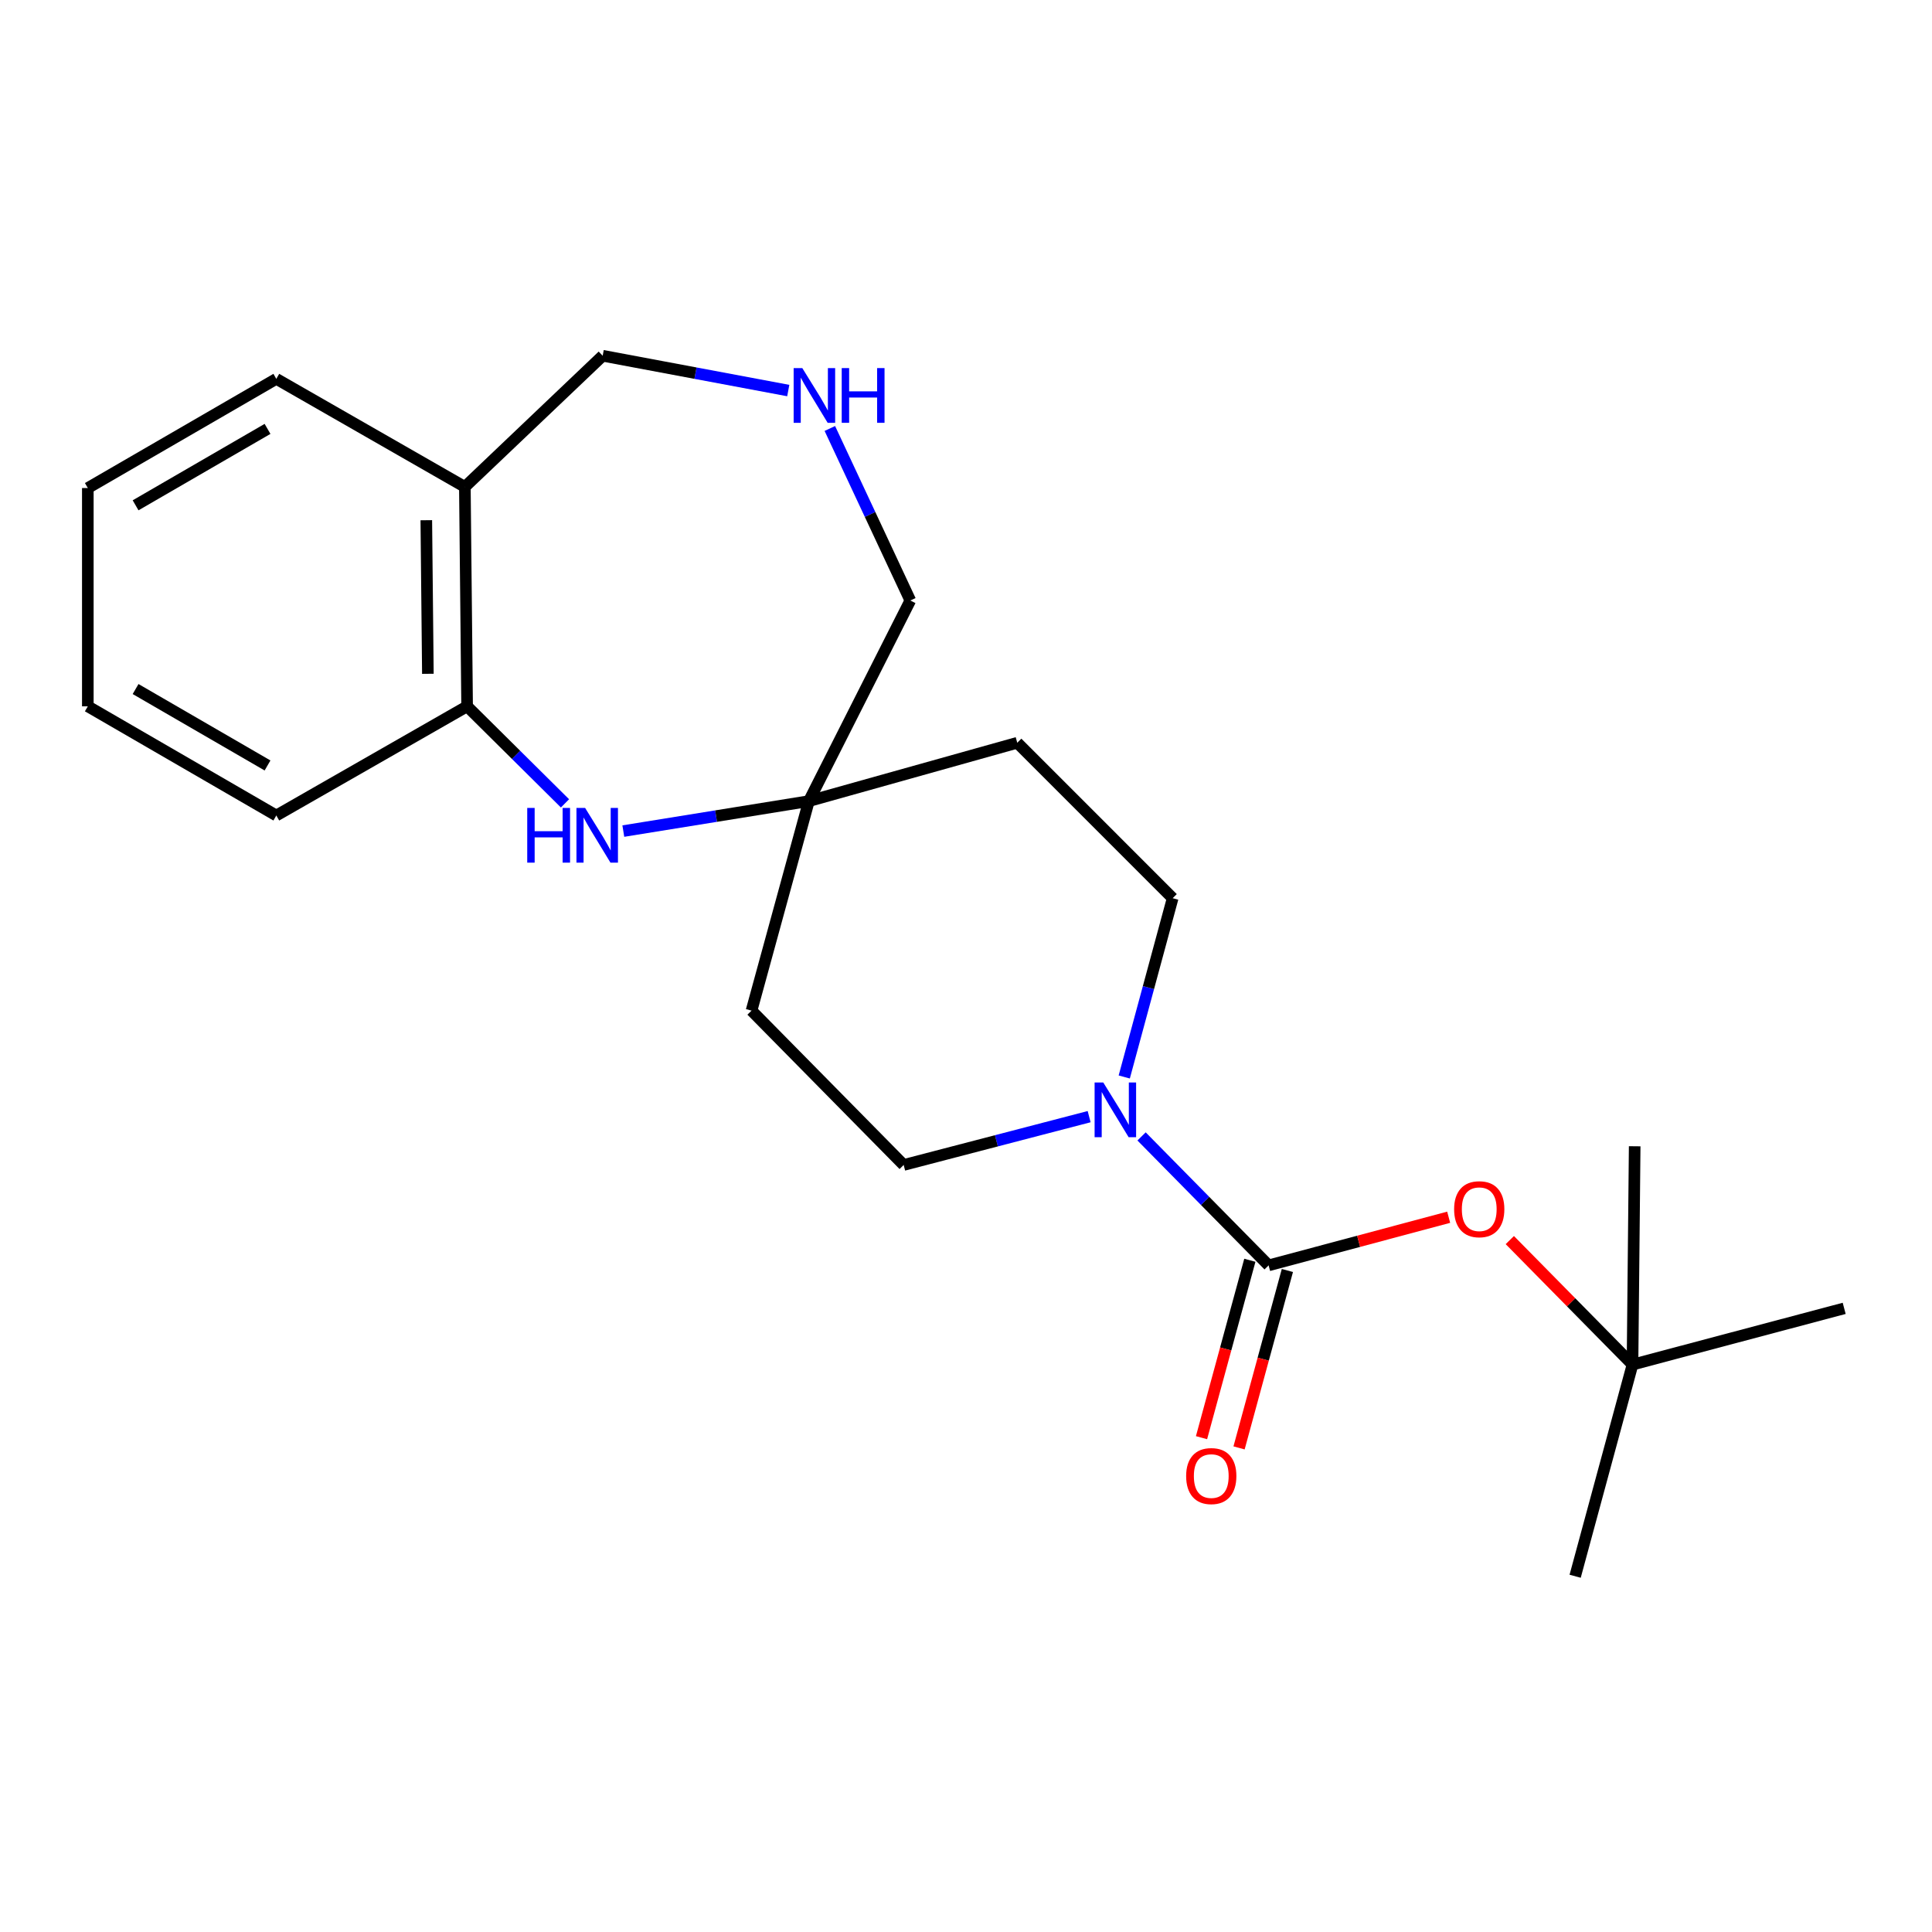 <?xml version='1.0' encoding='iso-8859-1'?>
<svg version='1.1' baseProfile='full'
              xmlns='http://www.w3.org/2000/svg'
                      xmlns:rdkit='http://www.rdkit.org/xml'
                      xmlns:xlink='http://www.w3.org/1999/xlink'
                  xml:space='preserve'
width='1000px' height='1000px' viewBox='0 0 1000 1000'>
<!-- END OF HEADER -->
<rect style='opacity:1.0;fill:#FFFFFF;stroke:none' width='1000' height='1000' x='0' y='0'> </rect>
<path class='bond-0' d='M 656.635,654.957 L 623.753,621.583' style='fill:none;fill-rule:evenodd;stroke:#000000;stroke-width:6px;stroke-linecap:butt;stroke-linejoin:miter;stroke-opacity:1' />
<path class='bond-0' d='M 623.753,621.583 L 590.871,588.21' style='fill:none;fill-rule:evenodd;stroke:#0000FF;stroke-width:6px;stroke-linecap:butt;stroke-linejoin:miter;stroke-opacity:1' />
<path class='bond-4' d='M 656.635,654.957 L 703.232,642.497' style='fill:none;fill-rule:evenodd;stroke:#000000;stroke-width:6px;stroke-linecap:butt;stroke-linejoin:miter;stroke-opacity:1' />
<path class='bond-4' d='M 703.232,642.497 L 749.83,630.037' style='fill:none;fill-rule:evenodd;stroke:#FF0000;stroke-width:6px;stroke-linecap:butt;stroke-linejoin:miter;stroke-opacity:1' />
<path class='bond-7' d='M 646.921,652.31 L 634.413,698.225' style='fill:none;fill-rule:evenodd;stroke:#000000;stroke-width:6px;stroke-linecap:butt;stroke-linejoin:miter;stroke-opacity:1' />
<path class='bond-7' d='M 634.413,698.225 L 621.905,744.139' style='fill:none;fill-rule:evenodd;stroke:#FF0000;stroke-width:6px;stroke-linecap:butt;stroke-linejoin:miter;stroke-opacity:1' />
<path class='bond-7' d='M 666.348,657.603 L 653.839,703.517' style='fill:none;fill-rule:evenodd;stroke:#000000;stroke-width:6px;stroke-linecap:butt;stroke-linejoin:miter;stroke-opacity:1' />
<path class='bond-7' d='M 653.839,703.517 L 641.331,749.431' style='fill:none;fill-rule:evenodd;stroke:#FF0000;stroke-width:6px;stroke-linecap:butt;stroke-linejoin:miter;stroke-opacity:1' />
<path class='bond-8' d='M 581.908,557.444 L 594.439,511.172' style='fill:none;fill-rule:evenodd;stroke:#0000FF;stroke-width:6px;stroke-linecap:butt;stroke-linejoin:miter;stroke-opacity:1' />
<path class='bond-8' d='M 594.439,511.172 L 606.97,464.899' style='fill:none;fill-rule:evenodd;stroke:#000000;stroke-width:6px;stroke-linecap:butt;stroke-linejoin:miter;stroke-opacity:1' />
<path class='bond-9' d='M 563.734,577.977 L 515.737,590.482' style='fill:none;fill-rule:evenodd;stroke:#0000FF;stroke-width:6px;stroke-linecap:butt;stroke-linejoin:miter;stroke-opacity:1' />
<path class='bond-9' d='M 515.737,590.482 L 467.74,602.987' style='fill:none;fill-rule:evenodd;stroke:#000000;stroke-width:6px;stroke-linecap:butt;stroke-linejoin:miter;stroke-opacity:1' />
<path class='bond-1' d='M 322.629,430.167 L 370.649,422.415' style='fill:none;fill-rule:evenodd;stroke:#0000FF;stroke-width:6px;stroke-linecap:butt;stroke-linejoin:miter;stroke-opacity:1' />
<path class='bond-1' d='M 370.649,422.415 L 418.668,414.664' style='fill:none;fill-rule:evenodd;stroke:#000000;stroke-width:6px;stroke-linecap:butt;stroke-linejoin:miter;stroke-opacity:1' />
<path class='bond-3' d='M 292.44,415.818 L 267.108,390.705' style='fill:none;fill-rule:evenodd;stroke:#0000FF;stroke-width:6px;stroke-linecap:butt;stroke-linejoin:miter;stroke-opacity:1' />
<path class='bond-3' d='M 267.108,390.705 L 241.776,365.592' style='fill:none;fill-rule:evenodd;stroke:#000000;stroke-width:6px;stroke-linecap:butt;stroke-linejoin:miter;stroke-opacity:1' />
<path class='bond-2' d='M 418.668,414.664 L 388.992,523.099' style='fill:none;fill-rule:evenodd;stroke:#000000;stroke-width:6px;stroke-linecap:butt;stroke-linejoin:miter;stroke-opacity:1' />
<path class='bond-14' d='M 418.668,414.664 L 471.174,310.815' style='fill:none;fill-rule:evenodd;stroke:#000000;stroke-width:6px;stroke-linecap:butt;stroke-linejoin:miter;stroke-opacity:1' />
<path class='bond-22' d='M 418.668,414.664 L 526.533,384.451' style='fill:none;fill-rule:evenodd;stroke:#000000;stroke-width:6px;stroke-linecap:butt;stroke-linejoin:miter;stroke-opacity:1' />
<path class='bond-6' d='M 241.776,365.592 L 240.613,252.022' style='fill:none;fill-rule:evenodd;stroke:#000000;stroke-width:6px;stroke-linecap:butt;stroke-linejoin:miter;stroke-opacity:1' />
<path class='bond-6' d='M 221.468,348.762 L 220.654,269.264' style='fill:none;fill-rule:evenodd;stroke:#000000;stroke-width:6px;stroke-linecap:butt;stroke-linejoin:miter;stroke-opacity:1' />
<path class='bond-15' d='M 241.776,365.592 L 143.017,422.102' style='fill:none;fill-rule:evenodd;stroke:#000000;stroke-width:6px;stroke-linecap:butt;stroke-linejoin:miter;stroke-opacity:1' />
<path class='bond-12' d='M 781.477,641.866 L 813.229,674.088' style='fill:none;fill-rule:evenodd;stroke:#FF0000;stroke-width:6px;stroke-linecap:butt;stroke-linejoin:miter;stroke-opacity:1' />
<path class='bond-12' d='M 813.229,674.088 L 844.981,706.311' style='fill:none;fill-rule:evenodd;stroke:#000000;stroke-width:6px;stroke-linecap:butt;stroke-linejoin:miter;stroke-opacity:1' />
<path class='bond-5' d='M 429.525,221.773 L 450.35,266.294' style='fill:none;fill-rule:evenodd;stroke:#0000FF;stroke-width:6px;stroke-linecap:butt;stroke-linejoin:miter;stroke-opacity:1' />
<path class='bond-5' d='M 450.35,266.294 L 471.174,310.815' style='fill:none;fill-rule:evenodd;stroke:#000000;stroke-width:6px;stroke-linecap:butt;stroke-linejoin:miter;stroke-opacity:1' />
<path class='bond-13' d='M 408.004,202.148 L 359.974,193.142' style='fill:none;fill-rule:evenodd;stroke:#0000FF;stroke-width:6px;stroke-linecap:butt;stroke-linejoin:miter;stroke-opacity:1' />
<path class='bond-13' d='M 359.974,193.142 L 311.945,184.136' style='fill:none;fill-rule:evenodd;stroke:#000000;stroke-width:6px;stroke-linecap:butt;stroke-linejoin:miter;stroke-opacity:1' />
<path class='bond-16' d='M 240.613,252.022 L 143.017,196.093' style='fill:none;fill-rule:evenodd;stroke:#000000;stroke-width:6px;stroke-linecap:butt;stroke-linejoin:miter;stroke-opacity:1' />
<path class='bond-23' d='M 240.613,252.022 L 311.945,184.136' style='fill:none;fill-rule:evenodd;stroke:#000000;stroke-width:6px;stroke-linecap:butt;stroke-linejoin:miter;stroke-opacity:1' />
<path class='bond-10' d='M 606.97,464.899 L 526.533,384.451' style='fill:none;fill-rule:evenodd;stroke:#000000;stroke-width:6px;stroke-linecap:butt;stroke-linejoin:miter;stroke-opacity:1' />
<path class='bond-11' d='M 467.74,602.987 L 388.992,523.099' style='fill:none;fill-rule:evenodd;stroke:#000000;stroke-width:6px;stroke-linecap:butt;stroke-linejoin:miter;stroke-opacity:1' />
<path class='bond-17' d='M 844.981,706.311 L 954.545,677.205' style='fill:none;fill-rule:evenodd;stroke:#000000;stroke-width:6px;stroke-linecap:butt;stroke-linejoin:miter;stroke-opacity:1' />
<path class='bond-18' d='M 844.981,706.311 L 815.294,815.864' style='fill:none;fill-rule:evenodd;stroke:#000000;stroke-width:6px;stroke-linecap:butt;stroke-linejoin:miter;stroke-opacity:1' />
<path class='bond-19' d='M 844.981,706.311 L 846.11,593.301' style='fill:none;fill-rule:evenodd;stroke:#000000;stroke-width:6px;stroke-linecap:butt;stroke-linejoin:miter;stroke-opacity:1' />
<path class='bond-21' d='M 143.017,422.102 L 45.455,365.592' style='fill:none;fill-rule:evenodd;stroke:#000000;stroke-width:6px;stroke-linecap:butt;stroke-linejoin:miter;stroke-opacity:1' />
<path class='bond-21' d='M 138.474,396.203 L 70.181,356.645' style='fill:none;fill-rule:evenodd;stroke:#000000;stroke-width:6px;stroke-linecap:butt;stroke-linejoin:miter;stroke-opacity:1' />
<path class='bond-24' d='M 143.017,196.093 L 45.455,252.604' style='fill:none;fill-rule:evenodd;stroke:#000000;stroke-width:6px;stroke-linecap:butt;stroke-linejoin:miter;stroke-opacity:1' />
<path class='bond-24' d='M 138.474,221.993 L 70.181,261.55' style='fill:none;fill-rule:evenodd;stroke:#000000;stroke-width:6px;stroke-linecap:butt;stroke-linejoin:miter;stroke-opacity:1' />
<path class='bond-20' d='M 45.455,252.604 L 45.455,365.592' style='fill:none;fill-rule:evenodd;stroke:#000000;stroke-width:6px;stroke-linecap:butt;stroke-linejoin:miter;stroke-opacity:1' />
<path  class='atom-1' d='M 571.045 560.281
L 580.325 575.281
Q 581.245 576.761, 582.725 579.441
Q 584.205 582.121, 584.285 582.281
L 584.285 560.281
L 588.045 560.281
L 588.045 588.601
L 584.165 588.601
L 574.205 572.201
Q 573.045 570.281, 571.805 568.081
Q 570.605 565.881, 570.245 565.201
L 570.245 588.601
L 566.565 588.601
L 566.565 560.281
L 571.045 560.281
' fill='#0000FF'/>
<path  class='atom-2' d='M 272.895 418.188
L 276.735 418.188
L 276.735 430.228
L 291.215 430.228
L 291.215 418.188
L 295.055 418.188
L 295.055 446.508
L 291.215 446.508
L 291.215 433.428
L 276.735 433.428
L 276.735 446.508
L 272.895 446.508
L 272.895 418.188
' fill='#0000FF'/>
<path  class='atom-2' d='M 302.855 418.188
L 312.135 433.188
Q 313.055 434.668, 314.535 437.348
Q 316.015 440.028, 316.095 440.188
L 316.095 418.188
L 319.855 418.188
L 319.855 446.508
L 315.975 446.508
L 306.015 430.108
Q 304.855 428.188, 303.615 425.988
Q 302.415 423.788, 302.055 423.108
L 302.055 446.508
L 298.375 446.508
L 298.375 418.188
L 302.855 418.188
' fill='#0000FF'/>
<path  class='atom-5' d='M 752.651 625.886
Q 752.651 619.086, 756.011 615.286
Q 759.371 611.486, 765.651 611.486
Q 771.931 611.486, 775.291 615.286
Q 778.651 619.086, 778.651 625.886
Q 778.651 632.766, 775.251 636.686
Q 771.851 640.566, 765.651 640.566
Q 759.411 640.566, 756.011 636.686
Q 752.651 632.806, 752.651 625.886
M 765.651 637.366
Q 769.971 637.366, 772.291 634.486
Q 774.651 631.566, 774.651 625.886
Q 774.651 620.326, 772.291 617.526
Q 769.971 614.686, 765.651 614.686
Q 761.331 614.686, 758.971 617.486
Q 756.651 620.286, 756.651 625.886
Q 756.651 631.606, 758.971 634.486
Q 761.331 637.366, 765.651 637.366
' fill='#FF0000'/>
<path  class='atom-6' d='M 415.272 190.524
L 424.552 205.524
Q 425.472 207.004, 426.952 209.684
Q 428.432 212.364, 428.512 212.524
L 428.512 190.524
L 432.272 190.524
L 432.272 218.844
L 428.392 218.844
L 418.432 202.444
Q 417.272 200.524, 416.032 198.324
Q 414.832 196.124, 414.472 195.444
L 414.472 218.844
L 410.792 218.844
L 410.792 190.524
L 415.272 190.524
' fill='#0000FF'/>
<path  class='atom-6' d='M 435.672 190.524
L 439.512 190.524
L 439.512 202.564
L 453.992 202.564
L 453.992 190.524
L 457.832 190.524
L 457.832 218.844
L 453.992 218.844
L 453.992 205.764
L 439.512 205.764
L 439.512 218.844
L 435.672 218.844
L 435.672 190.524
' fill='#0000FF'/>
<path  class='atom-8' d='M 613.947 764.009
Q 613.947 757.209, 617.307 753.409
Q 620.667 749.609, 626.947 749.609
Q 633.227 749.609, 636.587 753.409
Q 639.947 757.209, 639.947 764.009
Q 639.947 770.889, 636.547 774.809
Q 633.147 778.689, 626.947 778.689
Q 620.707 778.689, 617.307 774.809
Q 613.947 770.929, 613.947 764.009
M 626.947 775.489
Q 631.267 775.489, 633.587 772.609
Q 635.947 769.689, 635.947 764.009
Q 635.947 758.449, 633.587 755.649
Q 631.267 752.809, 626.947 752.809
Q 622.627 752.809, 620.267 755.609
Q 617.947 758.409, 617.947 764.009
Q 617.947 769.729, 620.267 772.609
Q 622.627 775.489, 626.947 775.489
' fill='#FF0000'/>
</svg>
